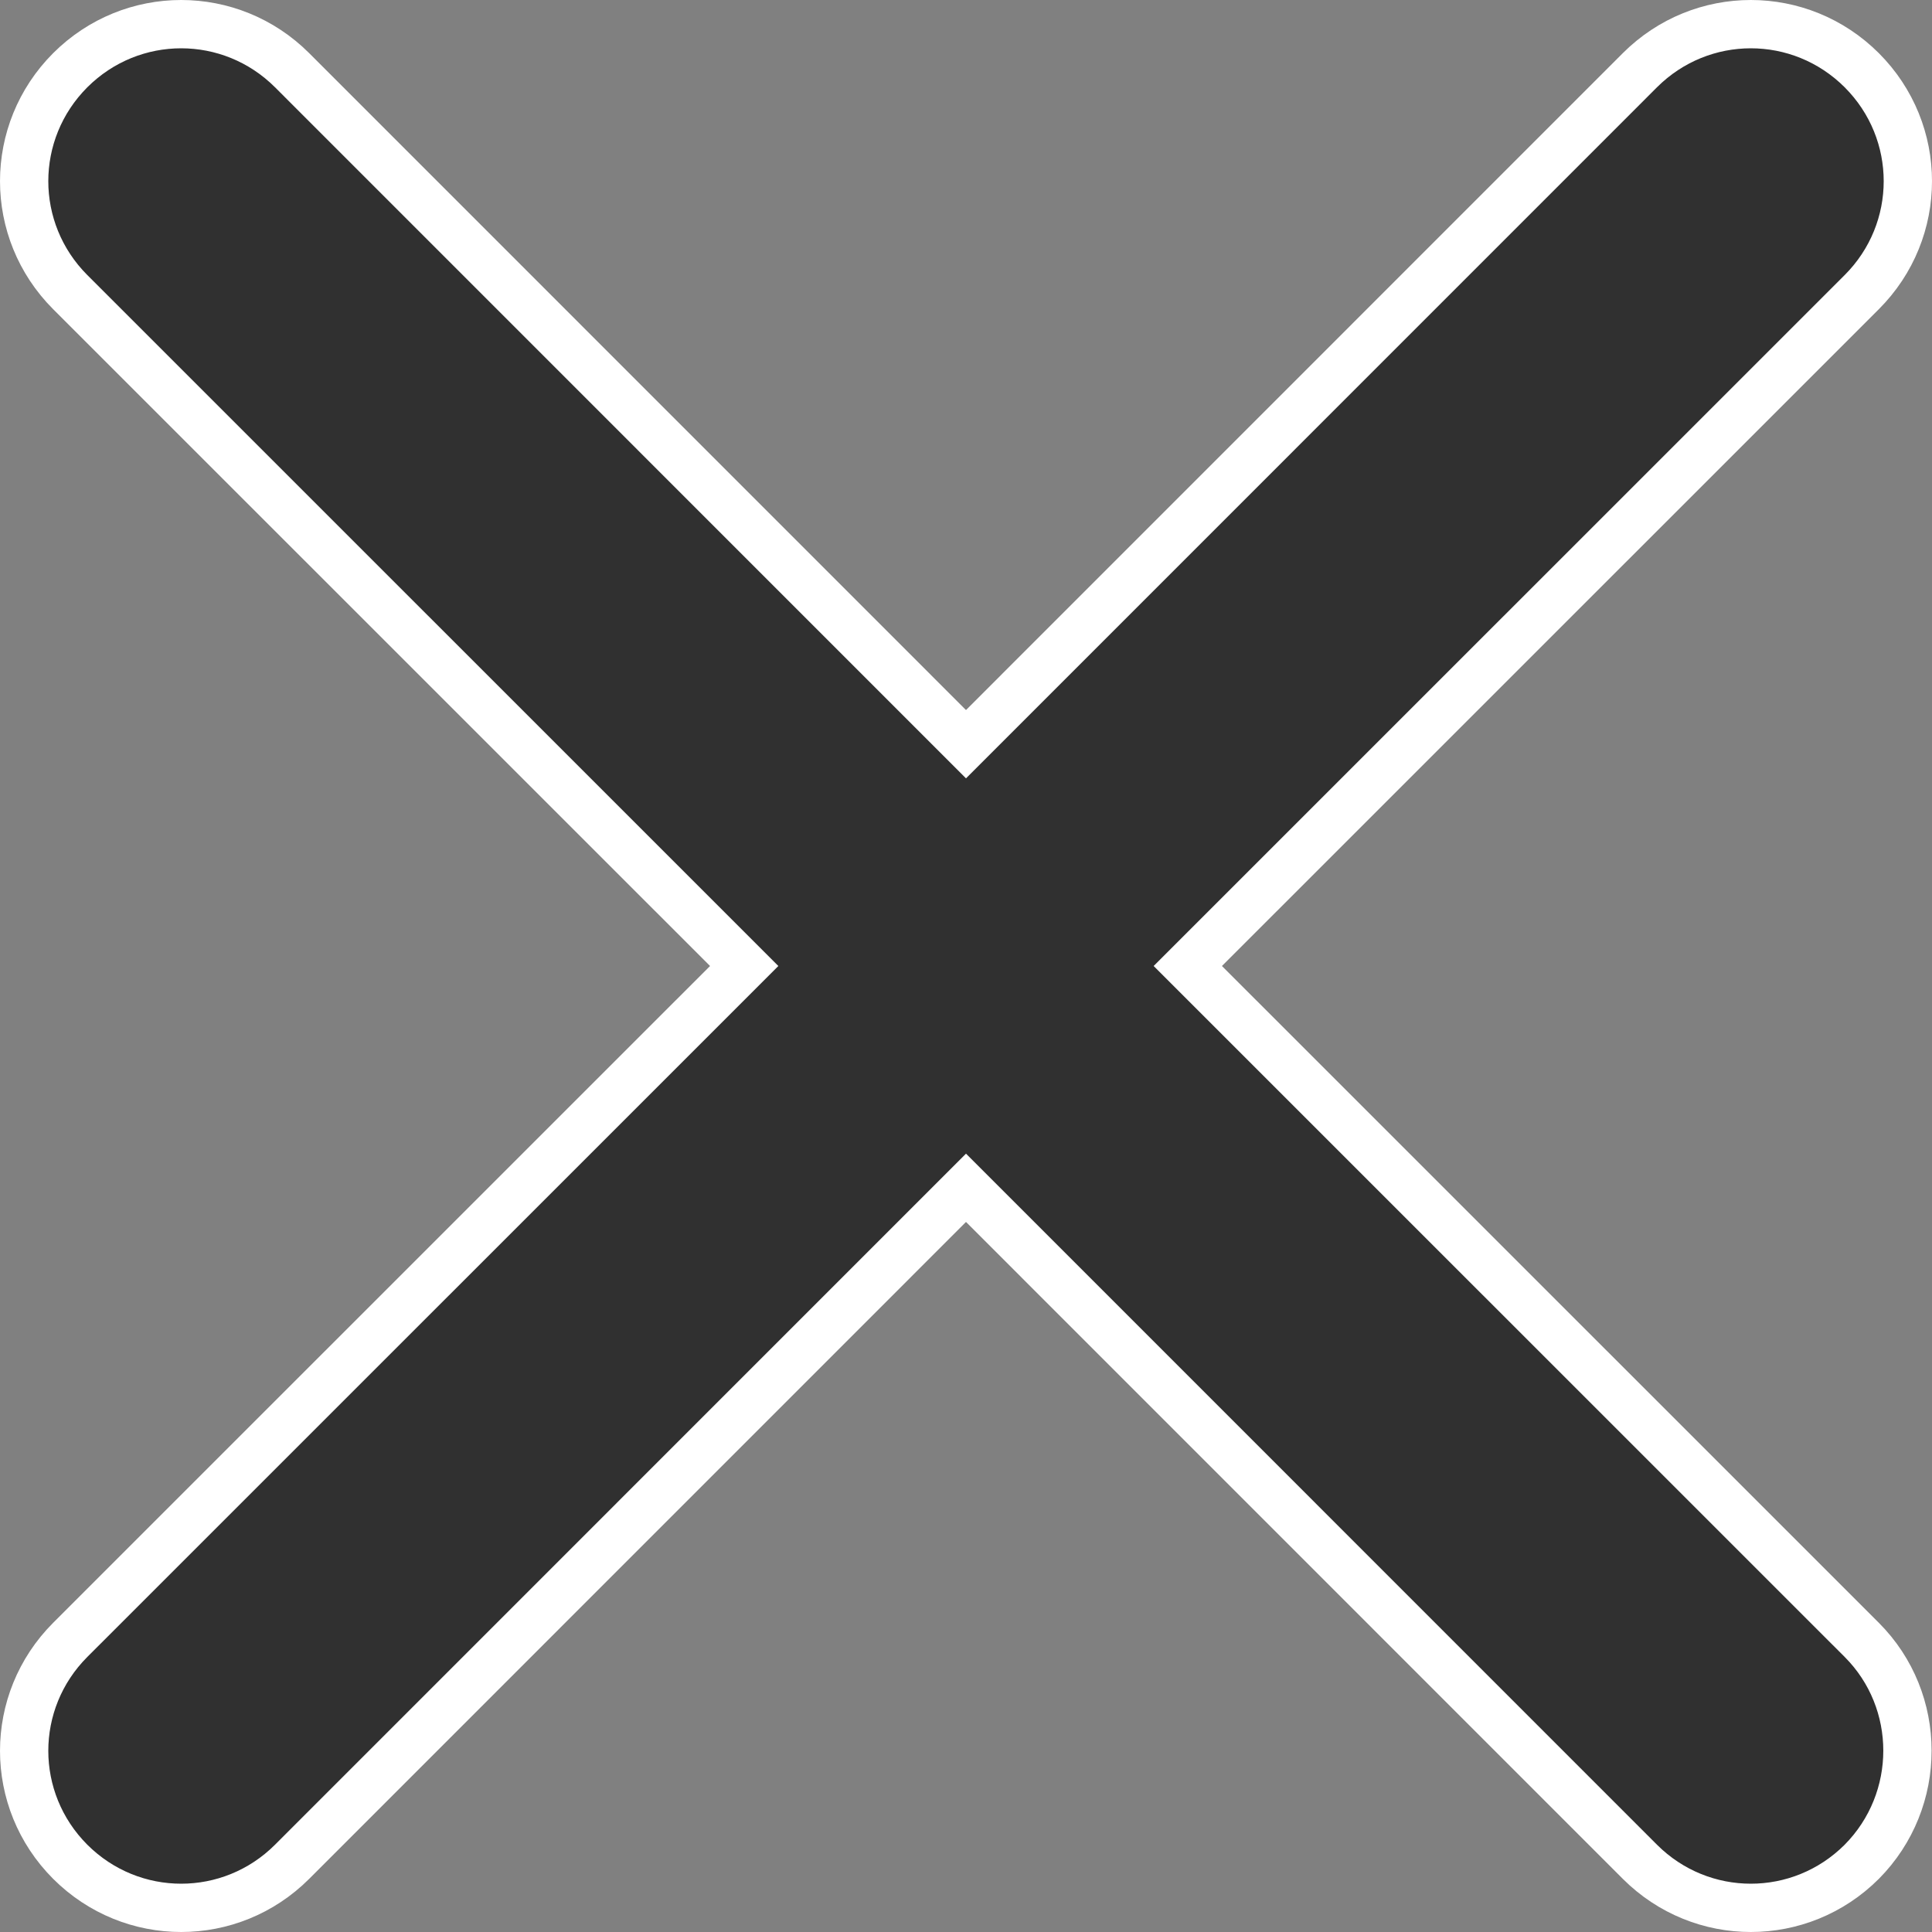 <?xml version="1.0" encoding="UTF-8"?> <svg xmlns="http://www.w3.org/2000/svg" width="20" height="20" viewBox="0 0 20 20" fill="none"><rect x="0" y="0" width="20" height="20" fill="#808080" stroke="none"/> <path d="M12.473 9.823L12.296 10L12.473 10.177L19.273 16.976C19.903 17.607 19.904 18.636 19.273 19.273C18.636 19.909 17.613 19.909 16.976 19.273L10.177 12.473L10 12.296L9.823 12.473L3.024 19.273C2.387 19.909 1.364 19.909 0.727 19.273C0.091 18.636 0.091 17.613 0.727 16.976L7.527 10.177L7.704 10L7.527 9.823L0.727 3.024C0.091 2.387 0.091 1.364 0.727 0.727C1.364 0.091 2.387 0.091 3.024 0.727L9.823 7.527L10 7.704L10.177 7.527L16.976 0.727C17.613 0.091 18.636 0.091 19.273 0.727C19.909 1.364 19.909 2.387 19.273 3.024L12.473 9.823Z" fill="#303030" stroke="white" stroke-width="0.5"></path> </svg> 